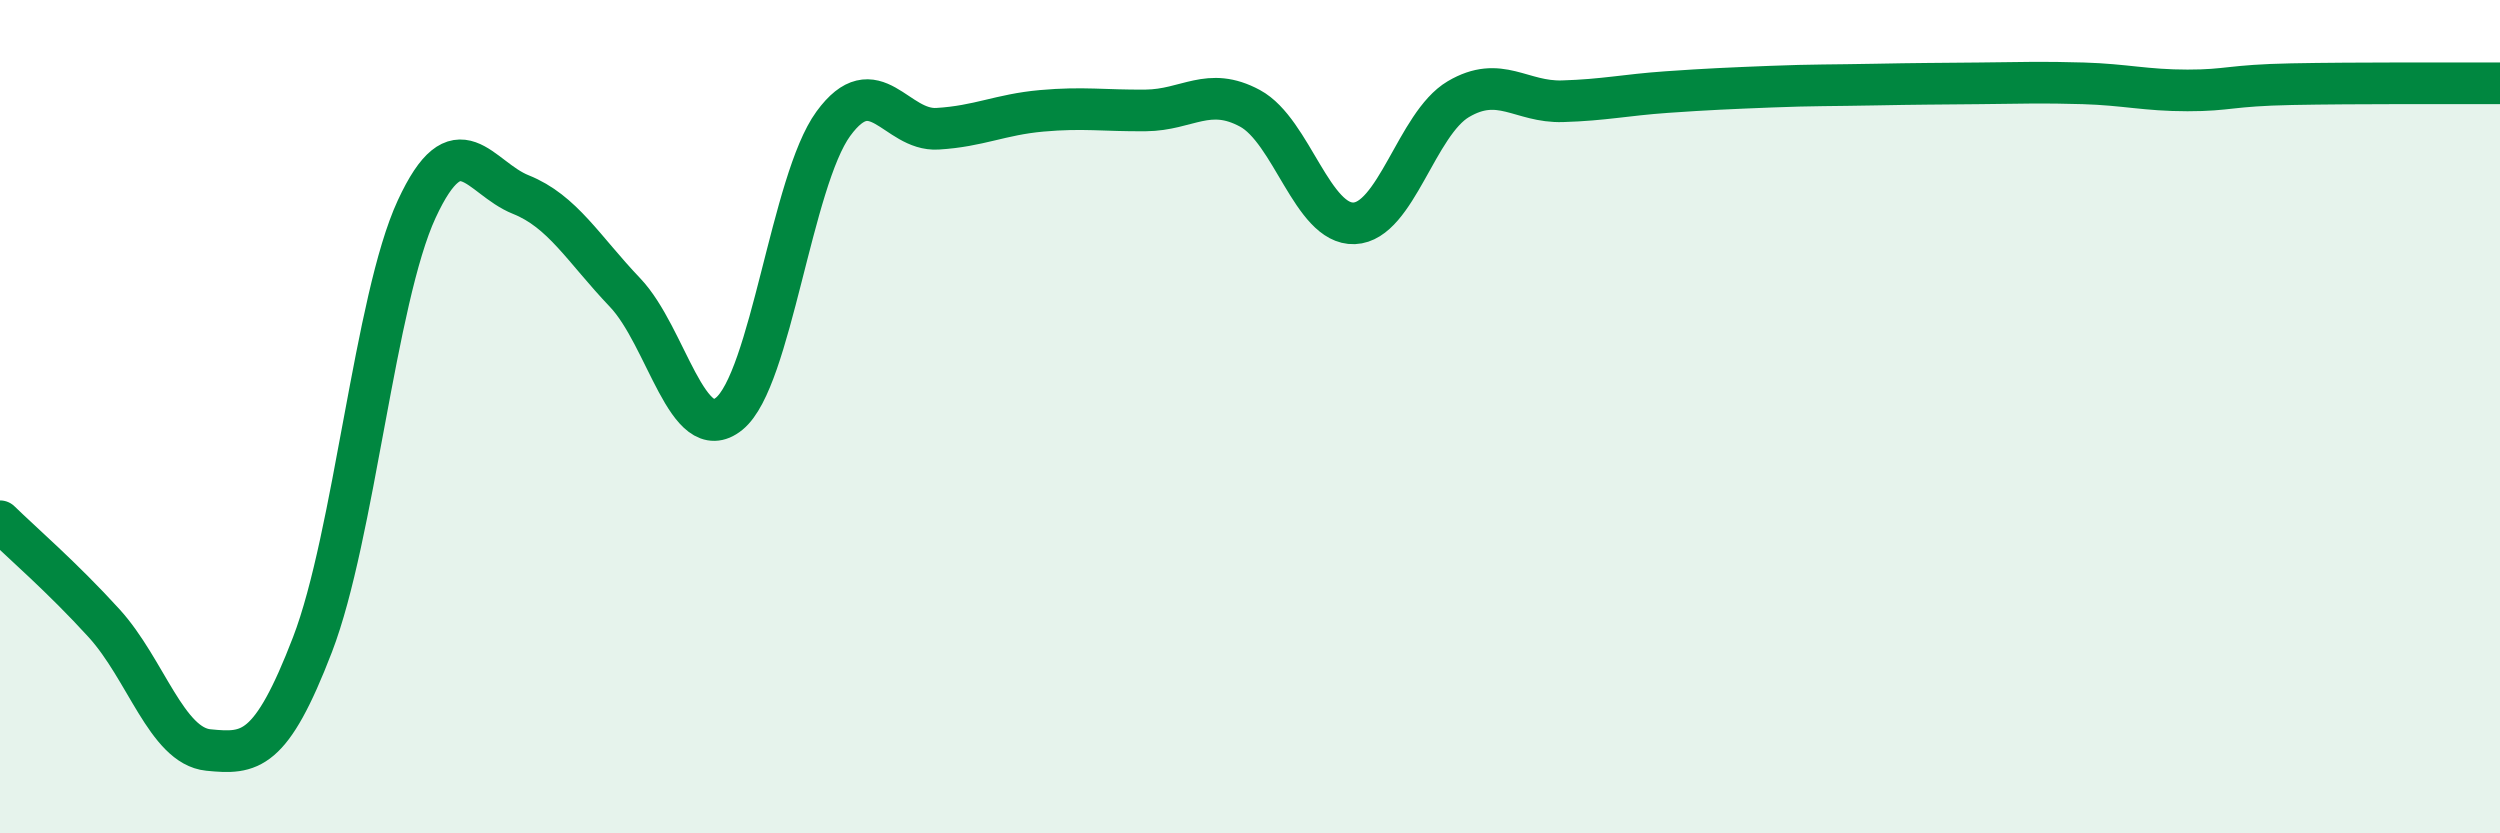 
    <svg width="60" height="20" viewBox="0 0 60 20" xmlns="http://www.w3.org/2000/svg">
      <path
        d="M 0,12.51 C 0.5,13 1.5,13.86 2.5,14.96 C 3.5,16.06 4,17.9 5,18 C 6,18.1 6.5,18.07 7.5,15.47 C 8.5,12.87 9,7.18 10,5.02 C 11,2.86 11.5,4.27 12.5,4.67 C 13.5,5.07 14,5.97 15,7.02 C 16,8.07 16.5,10.74 17.5,9.93 C 18.5,9.12 19,4.34 20,2.97 C 21,1.6 21.5,3.15 22.5,3.09 C 23.5,3.03 24,2.75 25,2.66 C 26,2.57 26.5,2.66 27.5,2.65 C 28.5,2.64 29,2.06 30,2.6 C 31,3.14 31.5,5.4 32.5,5.36 C 33.5,5.32 34,2.97 35,2.38 C 36,1.79 36.5,2.46 37.5,2.43 C 38.5,2.4 39,2.28 40,2.21 C 41,2.14 41.5,2.12 42.5,2.08 C 43.5,2.04 44,2.05 45,2.03 C 46,2.01 46.5,2.01 47.5,2 C 48.5,1.99 49,1.97 50,2 C 51,2.03 51.5,2.17 52.5,2.17 C 53.5,2.17 53.5,2.05 55,2.02 C 56.5,1.99 59,2 60,2L60 20L0 20Z"
        fill="#008740"
        opacity="0.1"
        stroke-linecap="round"
        stroke-linejoin="round"
      />
      <path
        d="M 0,12.51 C 0.5,13 1.5,13.86 2.5,14.96 C 3.5,16.06 4,17.9 5,18 C 6,18.1 6.5,18.07 7.5,15.47 C 8.5,12.87 9,7.18 10,5.02 C 11,2.86 11.5,4.27 12.5,4.67 C 13.5,5.07 14,5.97 15,7.02 C 16,8.07 16.5,10.74 17.5,9.93 C 18.5,9.12 19,4.34 20,2.97 C 21,1.6 21.5,3.15 22.5,3.09 C 23.5,3.03 24,2.75 25,2.66 C 26,2.57 26.5,2.66 27.5,2.65 C 28.5,2.64 29,2.06 30,2.6 C 31,3.14 31.5,5.4 32.5,5.36 C 33.5,5.32 34,2.97 35,2.38 C 36,1.79 36.5,2.46 37.5,2.43 C 38.5,2.4 39,2.28 40,2.21 C 41,2.14 41.5,2.12 42.5,2.08 C 43.5,2.04 44,2.05 45,2.03 C 46,2.01 46.5,2.01 47.5,2 C 48.5,1.99 49,1.97 50,2 C 51,2.03 51.5,2.17 52.5,2.17 C 53.5,2.17 53.5,2.05 55,2.02 C 56.5,1.99 59,2 60,2"
        stroke="#008740"
        stroke-width="1"
        fill="none"
        stroke-linecap="round"
        stroke-linejoin="round"
      />
    </svg>
  